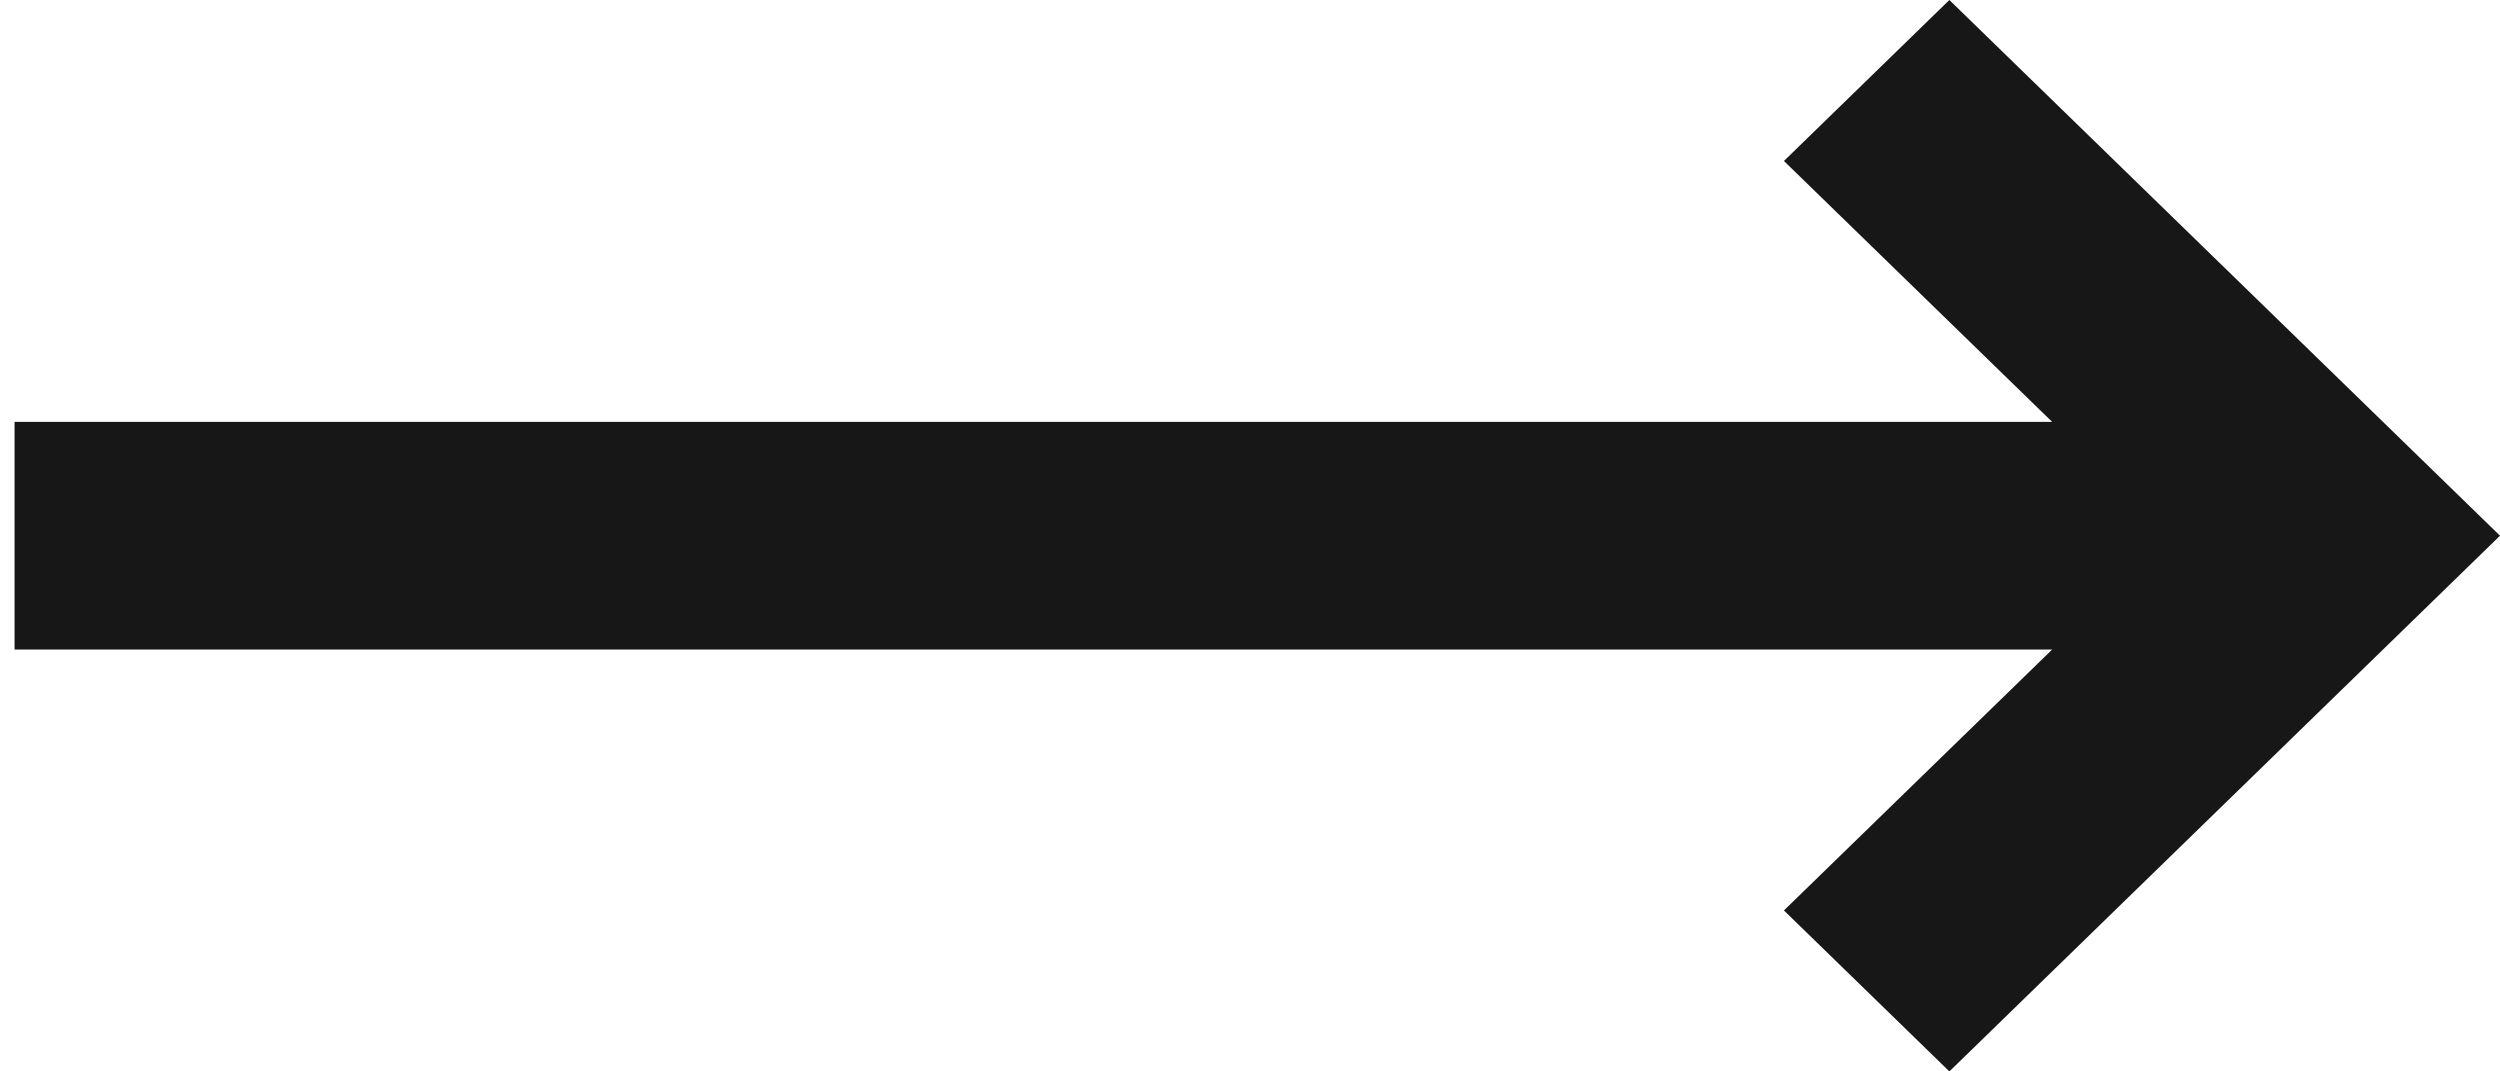 <svg width="28" height="12" viewBox="0 0 28 12" fill="none" xmlns="http://www.w3.org/2000/svg">
<path id="Shape" fill-rule="evenodd" clip-rule="evenodd" d="M0.163 7.275V4.725H22.984L19.98 1.803L21.833 0L28 6L21.833 12L19.98 10.197L22.984 7.275H0.163Z" fill="#171717"/>
</svg>
